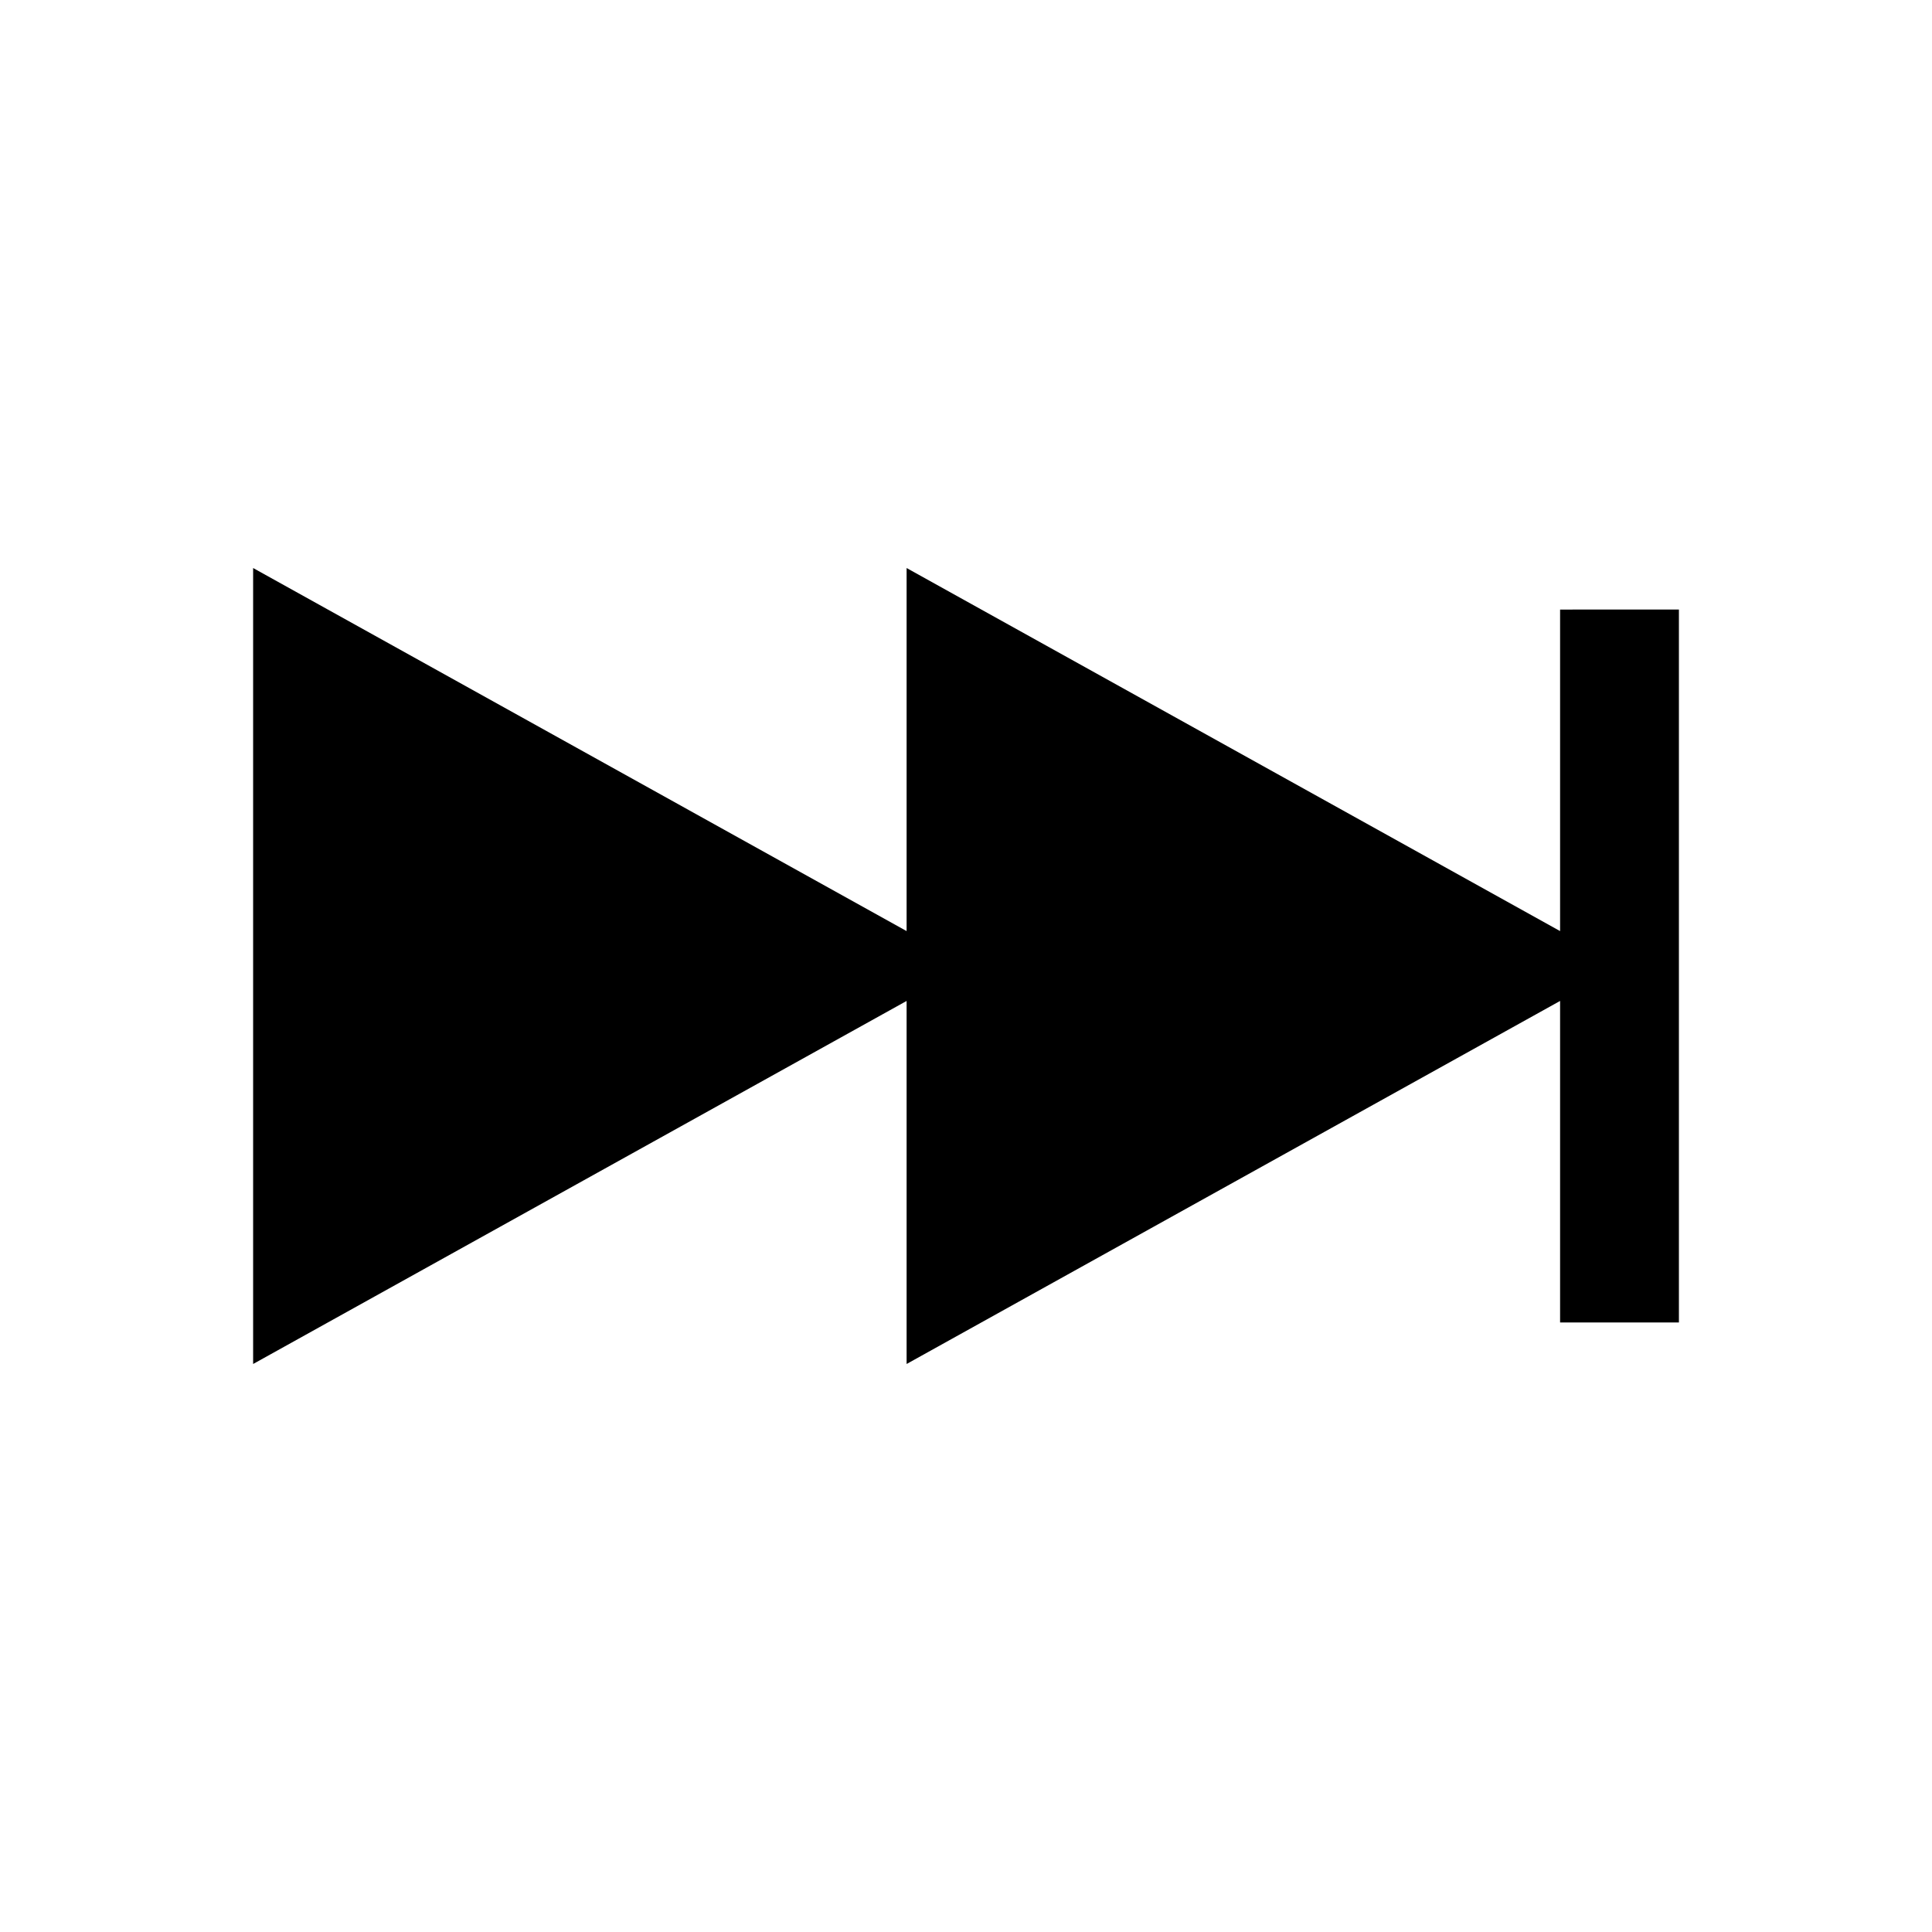 <?xml version="1.0" encoding="UTF-8"?>
<!-- Uploaded to: SVG Repo, www.svgrepo.com, Generator: SVG Repo Mixer Tools -->
<svg fill="#000000" width="800px" height="800px" version="1.1" viewBox="144 144 512 512" xmlns="http://www.w3.org/2000/svg">
 <path d="m557.44 305.54v85.207l-173.18-96.215v96.215l-173.18-96.215v210.94l173.18-96.211v96.211l173.18-96.211v85.203h31.488v-188.93z"/>
</svg>